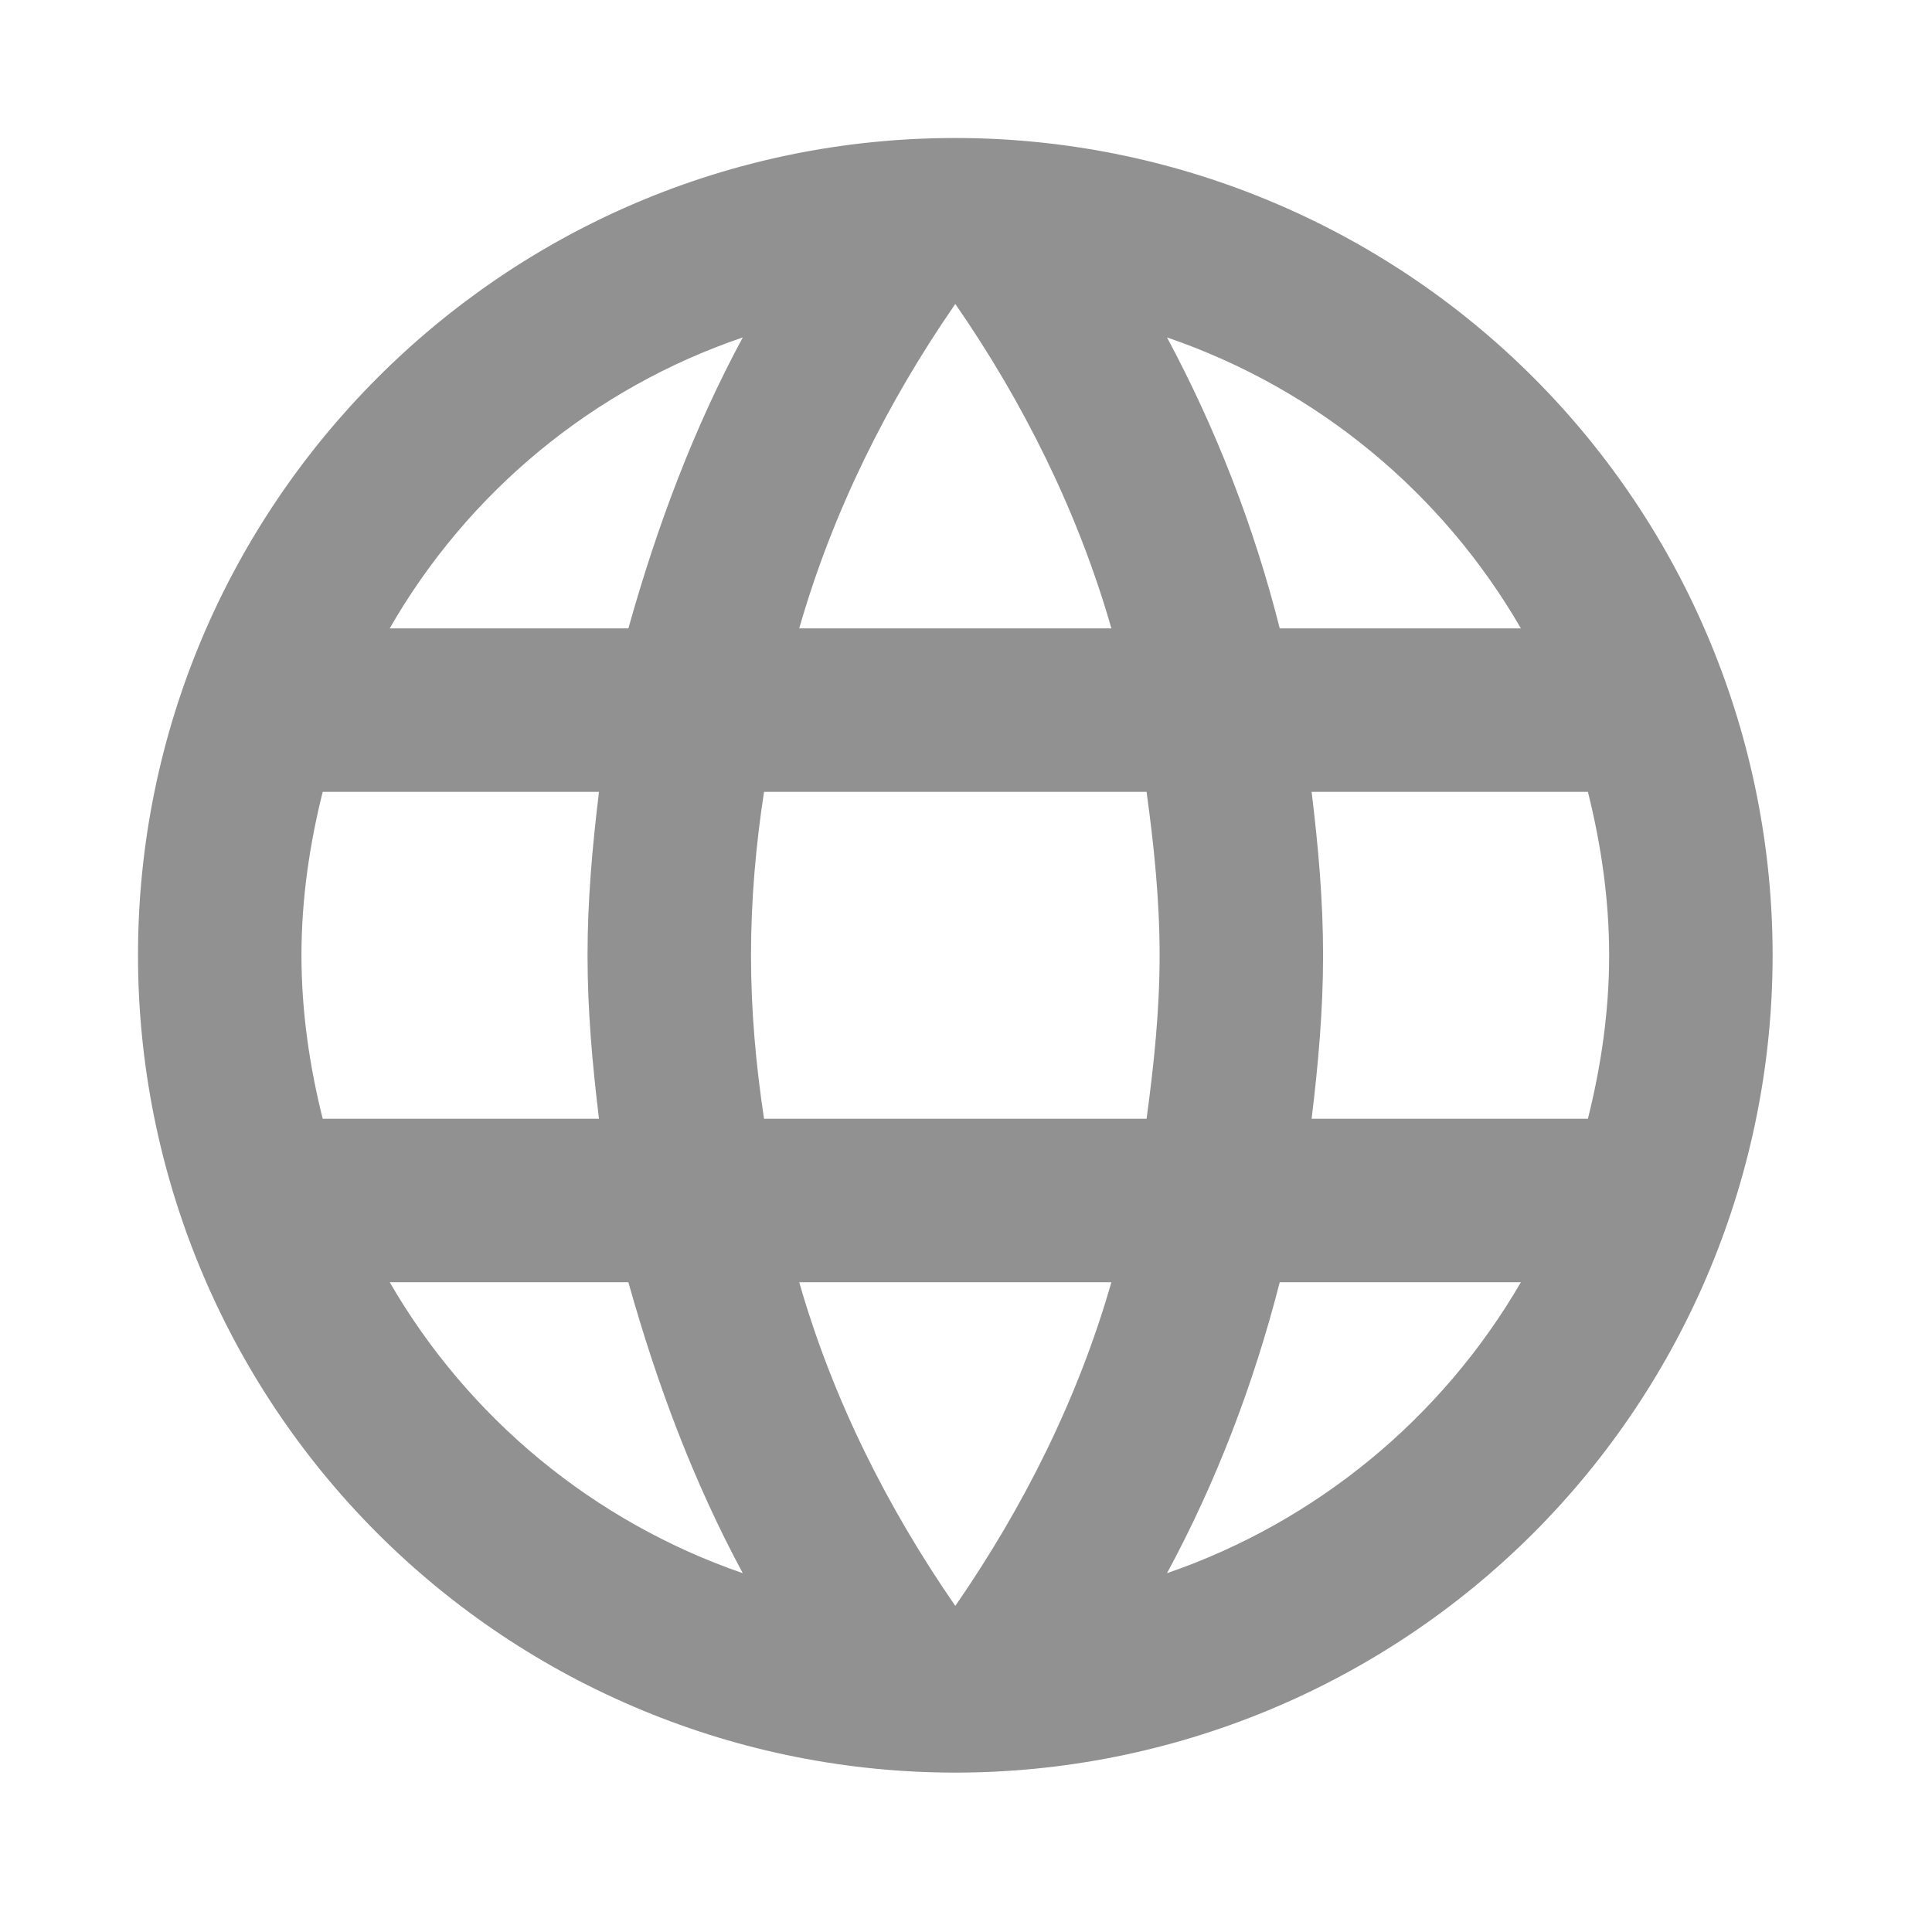 <svg width="28" height="28" viewBox="0 0 28 28" fill="none" xmlns="http://www.w3.org/2000/svg">
<path d="M19.009 16.214C19.104 15.432 19.175 14.65 19.175 13.845C19.175 13.04 19.104 12.258 19.009 11.476H23.013C23.203 12.234 23.321 13.028 23.321 13.845C23.321 14.662 23.203 15.456 23.013 16.214M16.913 22.8C17.624 21.485 18.168 20.064 18.547 18.583H22.042C20.894 20.559 19.073 22.056 16.913 22.8ZM16.617 16.214H11.073C10.955 15.432 10.884 14.65 10.884 13.845C10.884 13.04 10.955 12.246 11.073 11.476H16.617C16.723 12.246 16.806 13.04 16.806 13.845C16.806 14.65 16.723 15.432 16.617 16.214ZM13.845 23.274C12.862 21.852 12.068 20.277 11.583 18.583H16.107C15.622 20.277 14.828 21.852 13.845 23.274ZM9.107 9.107H5.648C6.784 7.126 8.603 5.626 10.765 4.89C10.055 6.205 9.522 7.626 9.107 9.107ZM5.648 18.583H9.107C9.522 20.064 10.055 21.485 10.765 22.8C8.608 22.056 6.791 20.558 5.648 18.583ZM4.677 16.214C4.487 15.456 4.369 14.662 4.369 13.845C4.369 13.028 4.487 12.234 4.677 11.476H8.681C8.586 12.258 8.515 13.04 8.515 13.845C8.515 14.65 8.586 15.432 8.681 16.214M13.845 4.405C14.828 5.826 15.622 7.413 16.107 9.107H11.583C12.068 7.413 12.862 5.826 13.845 4.405ZM22.042 9.107H18.547C18.177 7.64 17.628 6.224 16.913 4.89C19.092 5.636 20.905 7.141 22.042 9.107ZM13.845 2C7.295 2 2 7.33 2 13.845C2 16.986 3.248 19.999 5.469 22.221C6.569 23.321 7.875 24.193 9.312 24.788C10.749 25.384 12.29 25.69 13.845 25.69C16.986 25.69 19.999 24.442 22.221 22.221C24.442 19.999 25.69 16.986 25.69 13.845C25.69 12.29 25.384 10.749 24.788 9.312C24.193 7.875 23.321 6.569 22.221 5.469C21.121 4.369 19.815 3.497 18.378 2.902C16.941 2.306 15.4 2 13.845 2Z" fill="#919191"/>
</svg>
